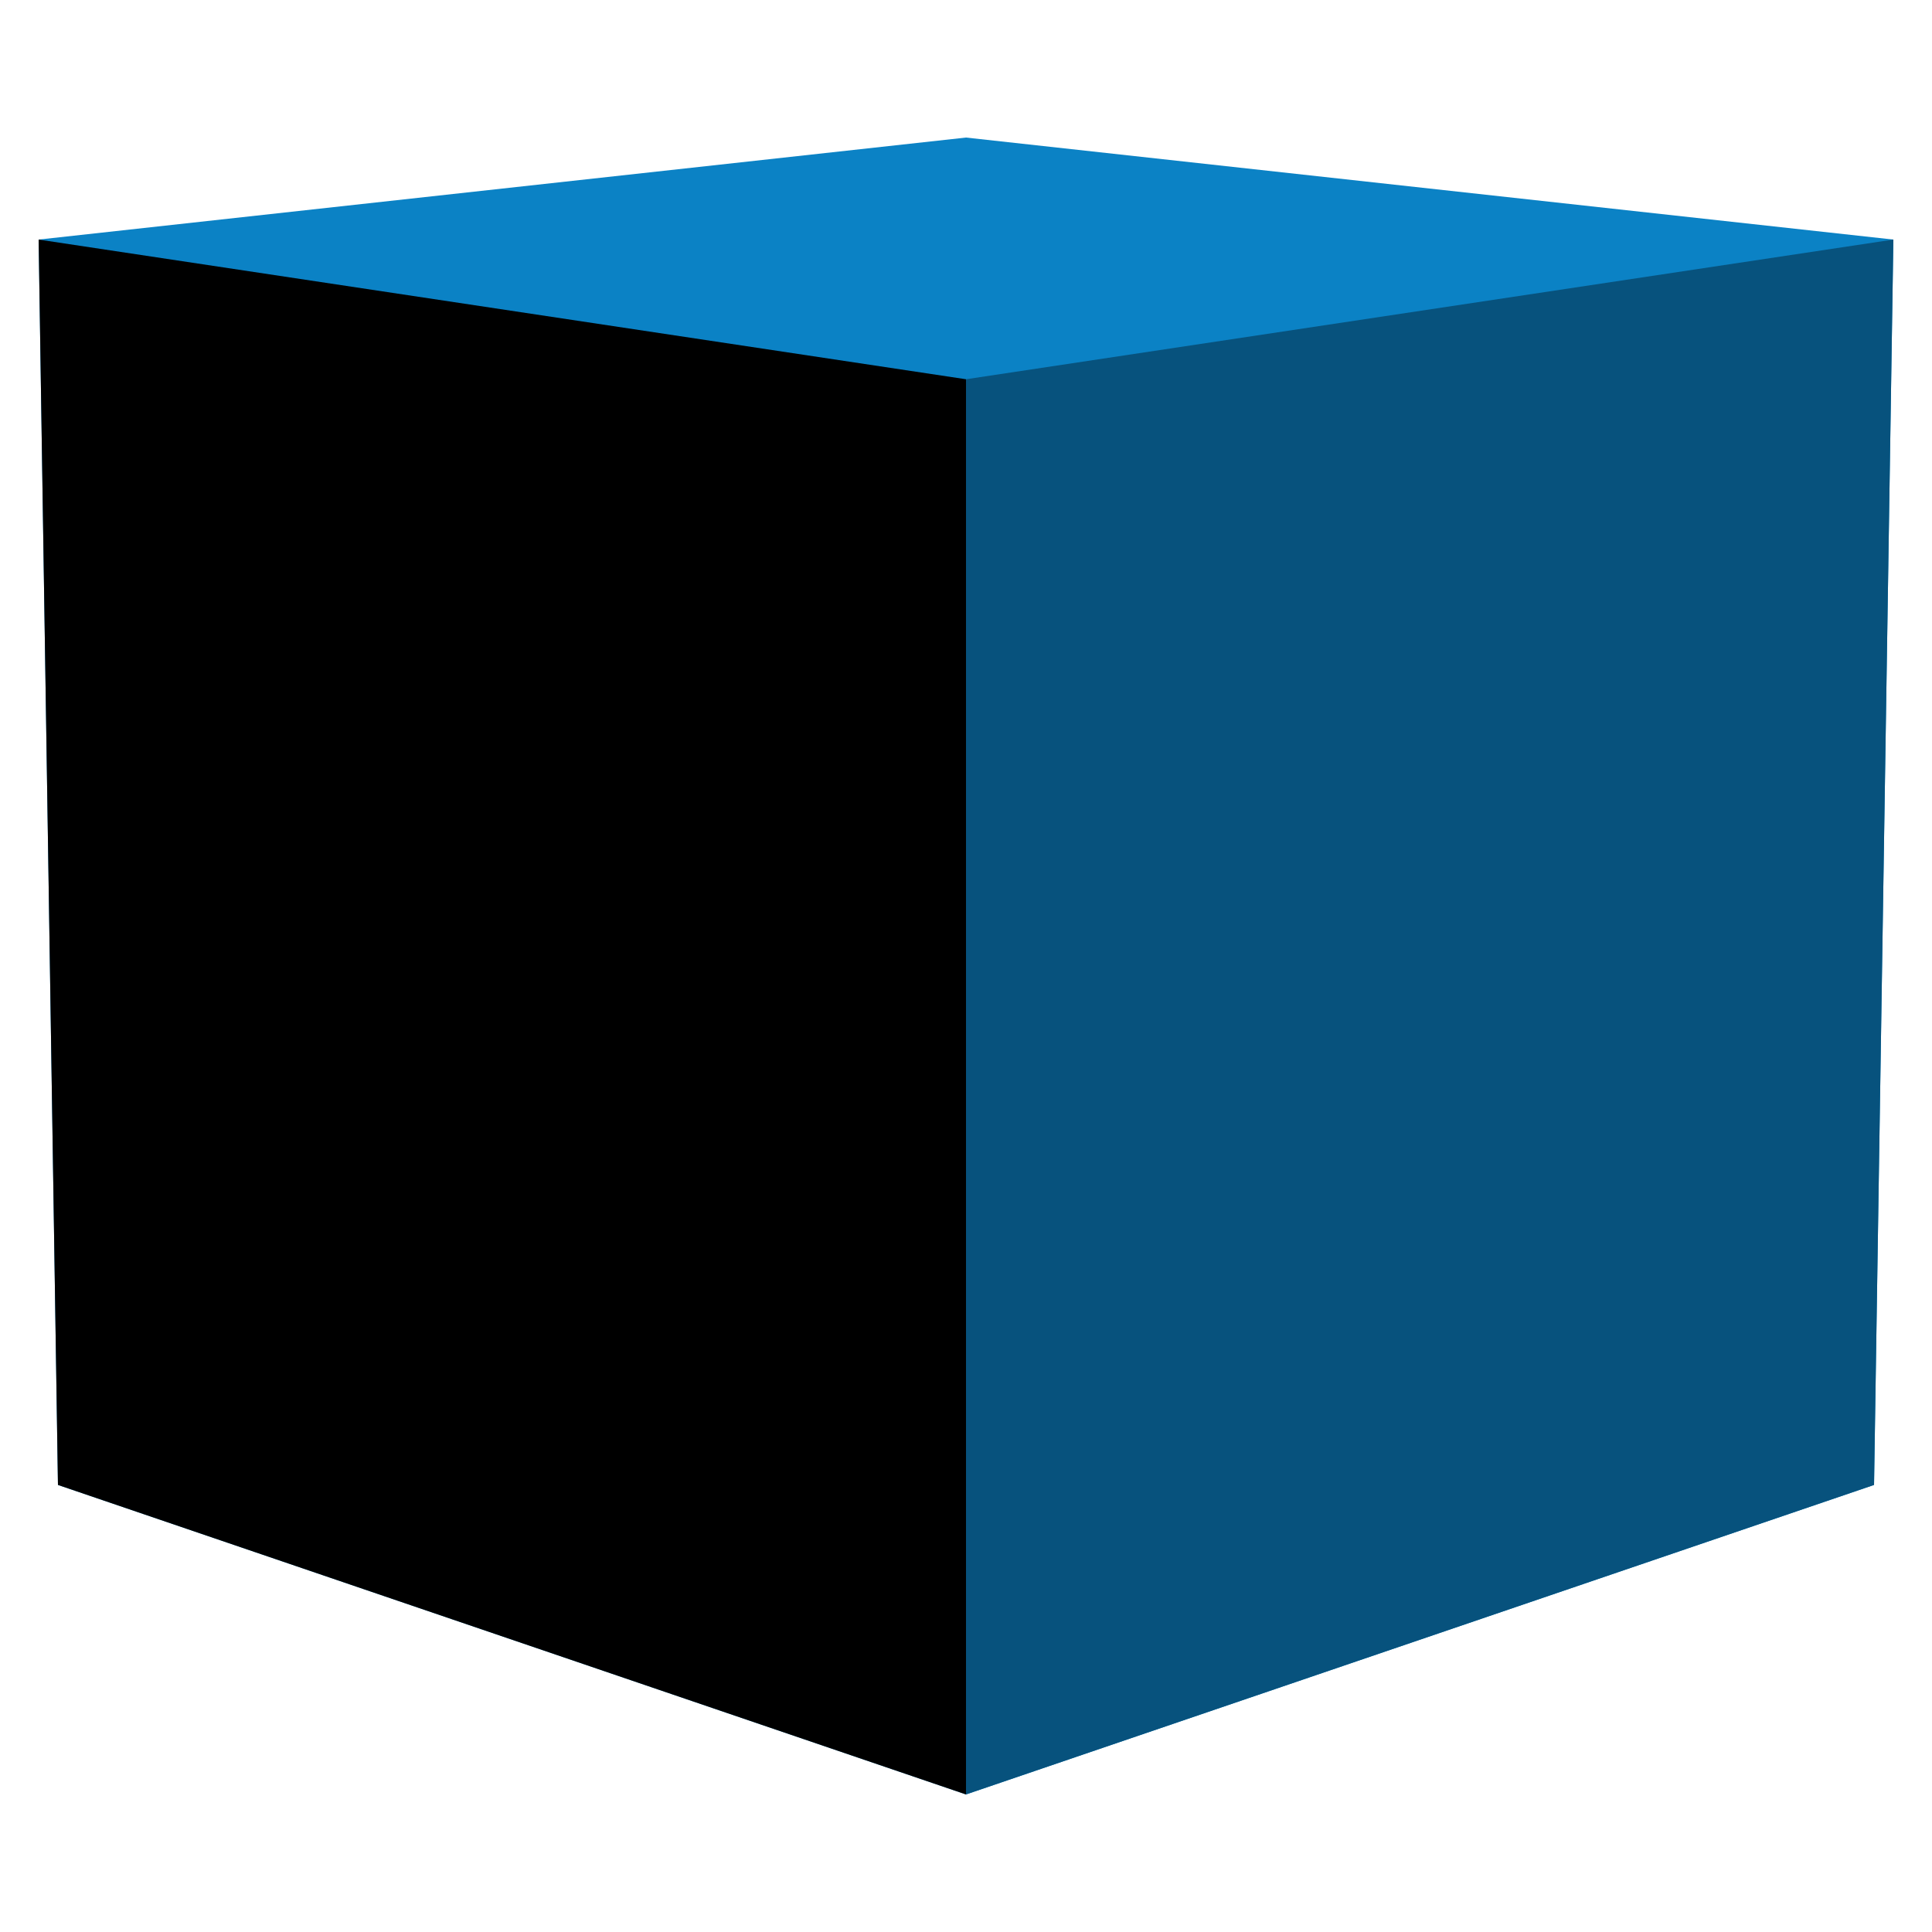 <?xml version="1.0" encoding="UTF-8" standalone="no"?>
<svg
   version="1.1"
   id="s1"
   width="1000"
   height="1000"
   viewBox="0 0 1000 1000"
   xmlns="http://www.w3.org/2000/svg"
   xmlns:svg="http://www.w3.org/2000/svg">
  <defs id="d1" />
  <g id="g1">
    <path style="fill:#0b82c5" d="m 500 71.2 L 980 124 970 768.6 500 928.8 30 768.6 20 124 Z" id="s1" />
    <path style="fill:#000" d="m 20 124 L 500 196.3 500 928.8 30 768.6 Z" id="s2" />
    <path style="fill:#07527d" d="m 500 196.3 L 980 124 970 768.6 500 928.8 Z" id="s3" />
  </g>
</svg>
